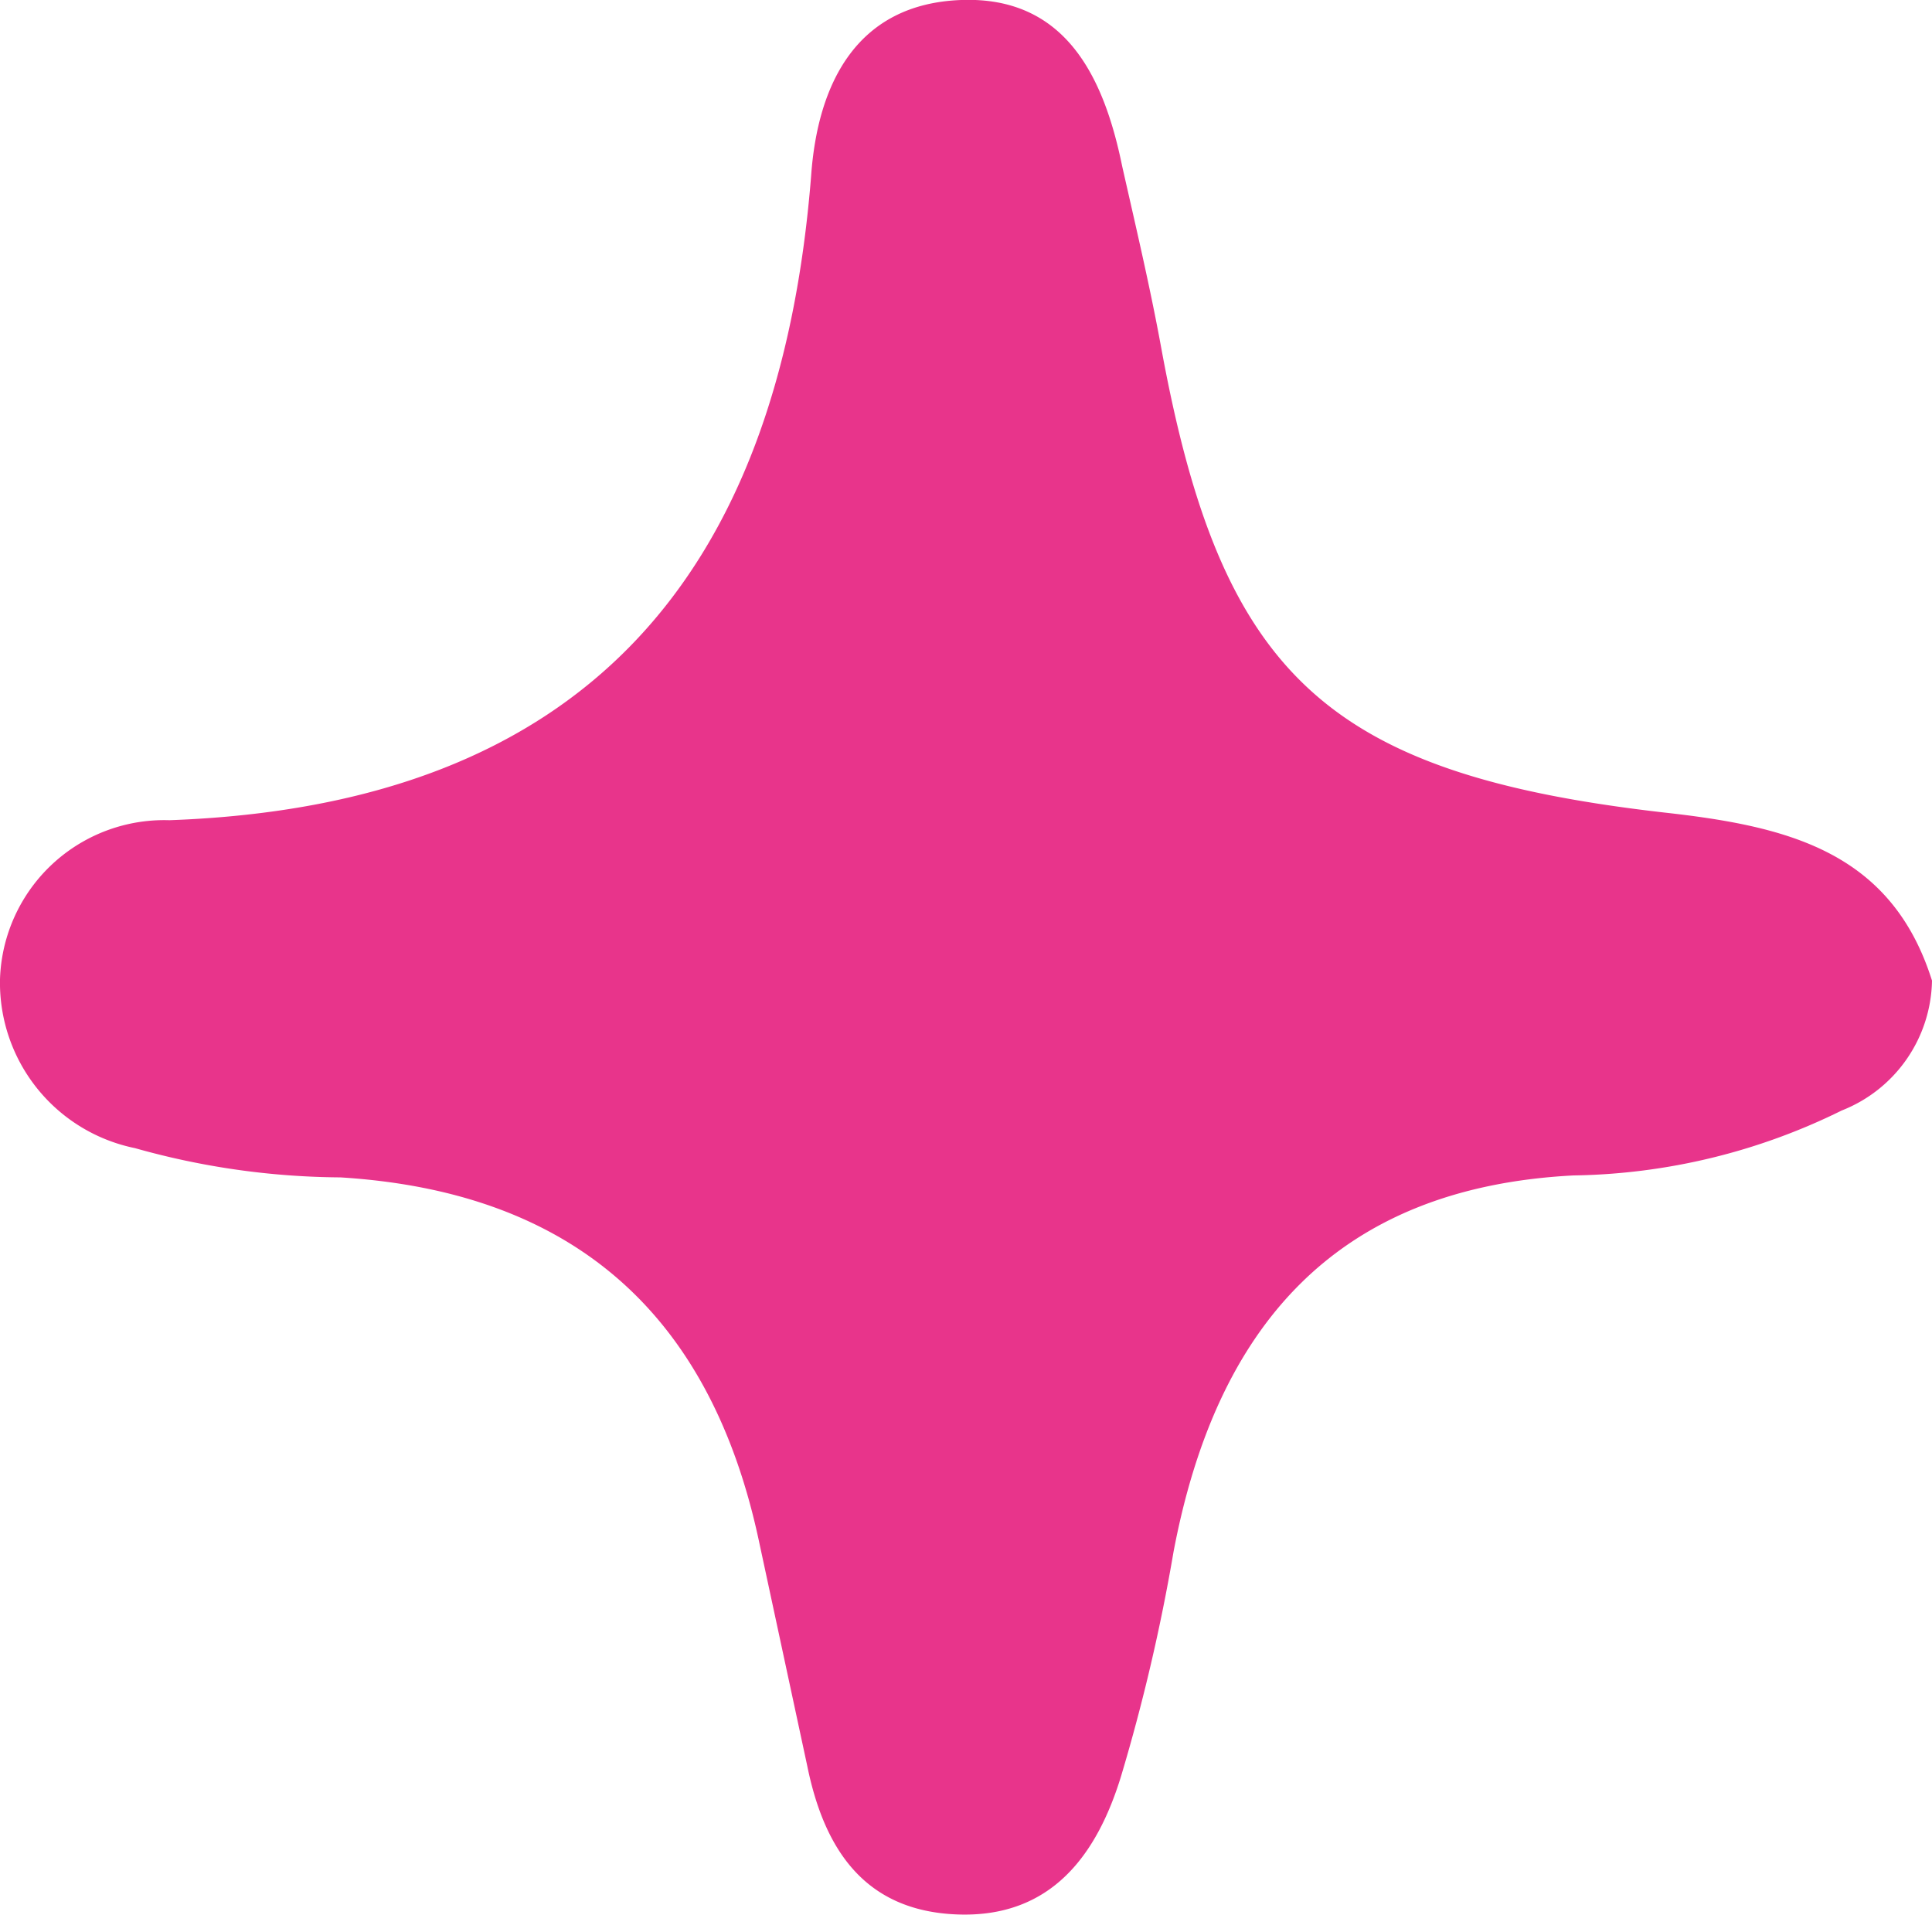 <svg xmlns="http://www.w3.org/2000/svg" viewBox="0 0 29.75 29.49"><defs><style>.cls-1{fill:#e8348b;}</style></defs><g id="Capa_2" data-name="Capa 2"><g id="Capa_1-2" data-name="Capa 1"><path class="cls-1" d="M2.08,17.68a11.88,11.88,0,0,0,3.16.45c3.58.22,5.69,2.1,6.44,5.57l.75,3.49c.26,1.28.88,2.24,2.32,2.29s2.14-.92,2.51-2.12a29,29,0,0,0,.81-3.46c.65-3.44,2.47-5.61,6.16-5.8a9.62,9.62,0,0,0,4.13-1,2.19,2.19,0,0,0,1.39-2c-.63-2-2.24-2.38-4.14-2.59-5.22-.6-6.81-2.14-7.73-7.16-.17-.93-.39-1.86-.6-2.79C17,1.19,16.41-.06,14.8,0s-2.21,1.29-2.31,2.71C12,8.86,9,12.4,2.61,12.63A2.53,2.53,0,0,0,0,15.08,2.6,2.6,0,0,0,2.08,17.68Z"></path></g></g></svg>